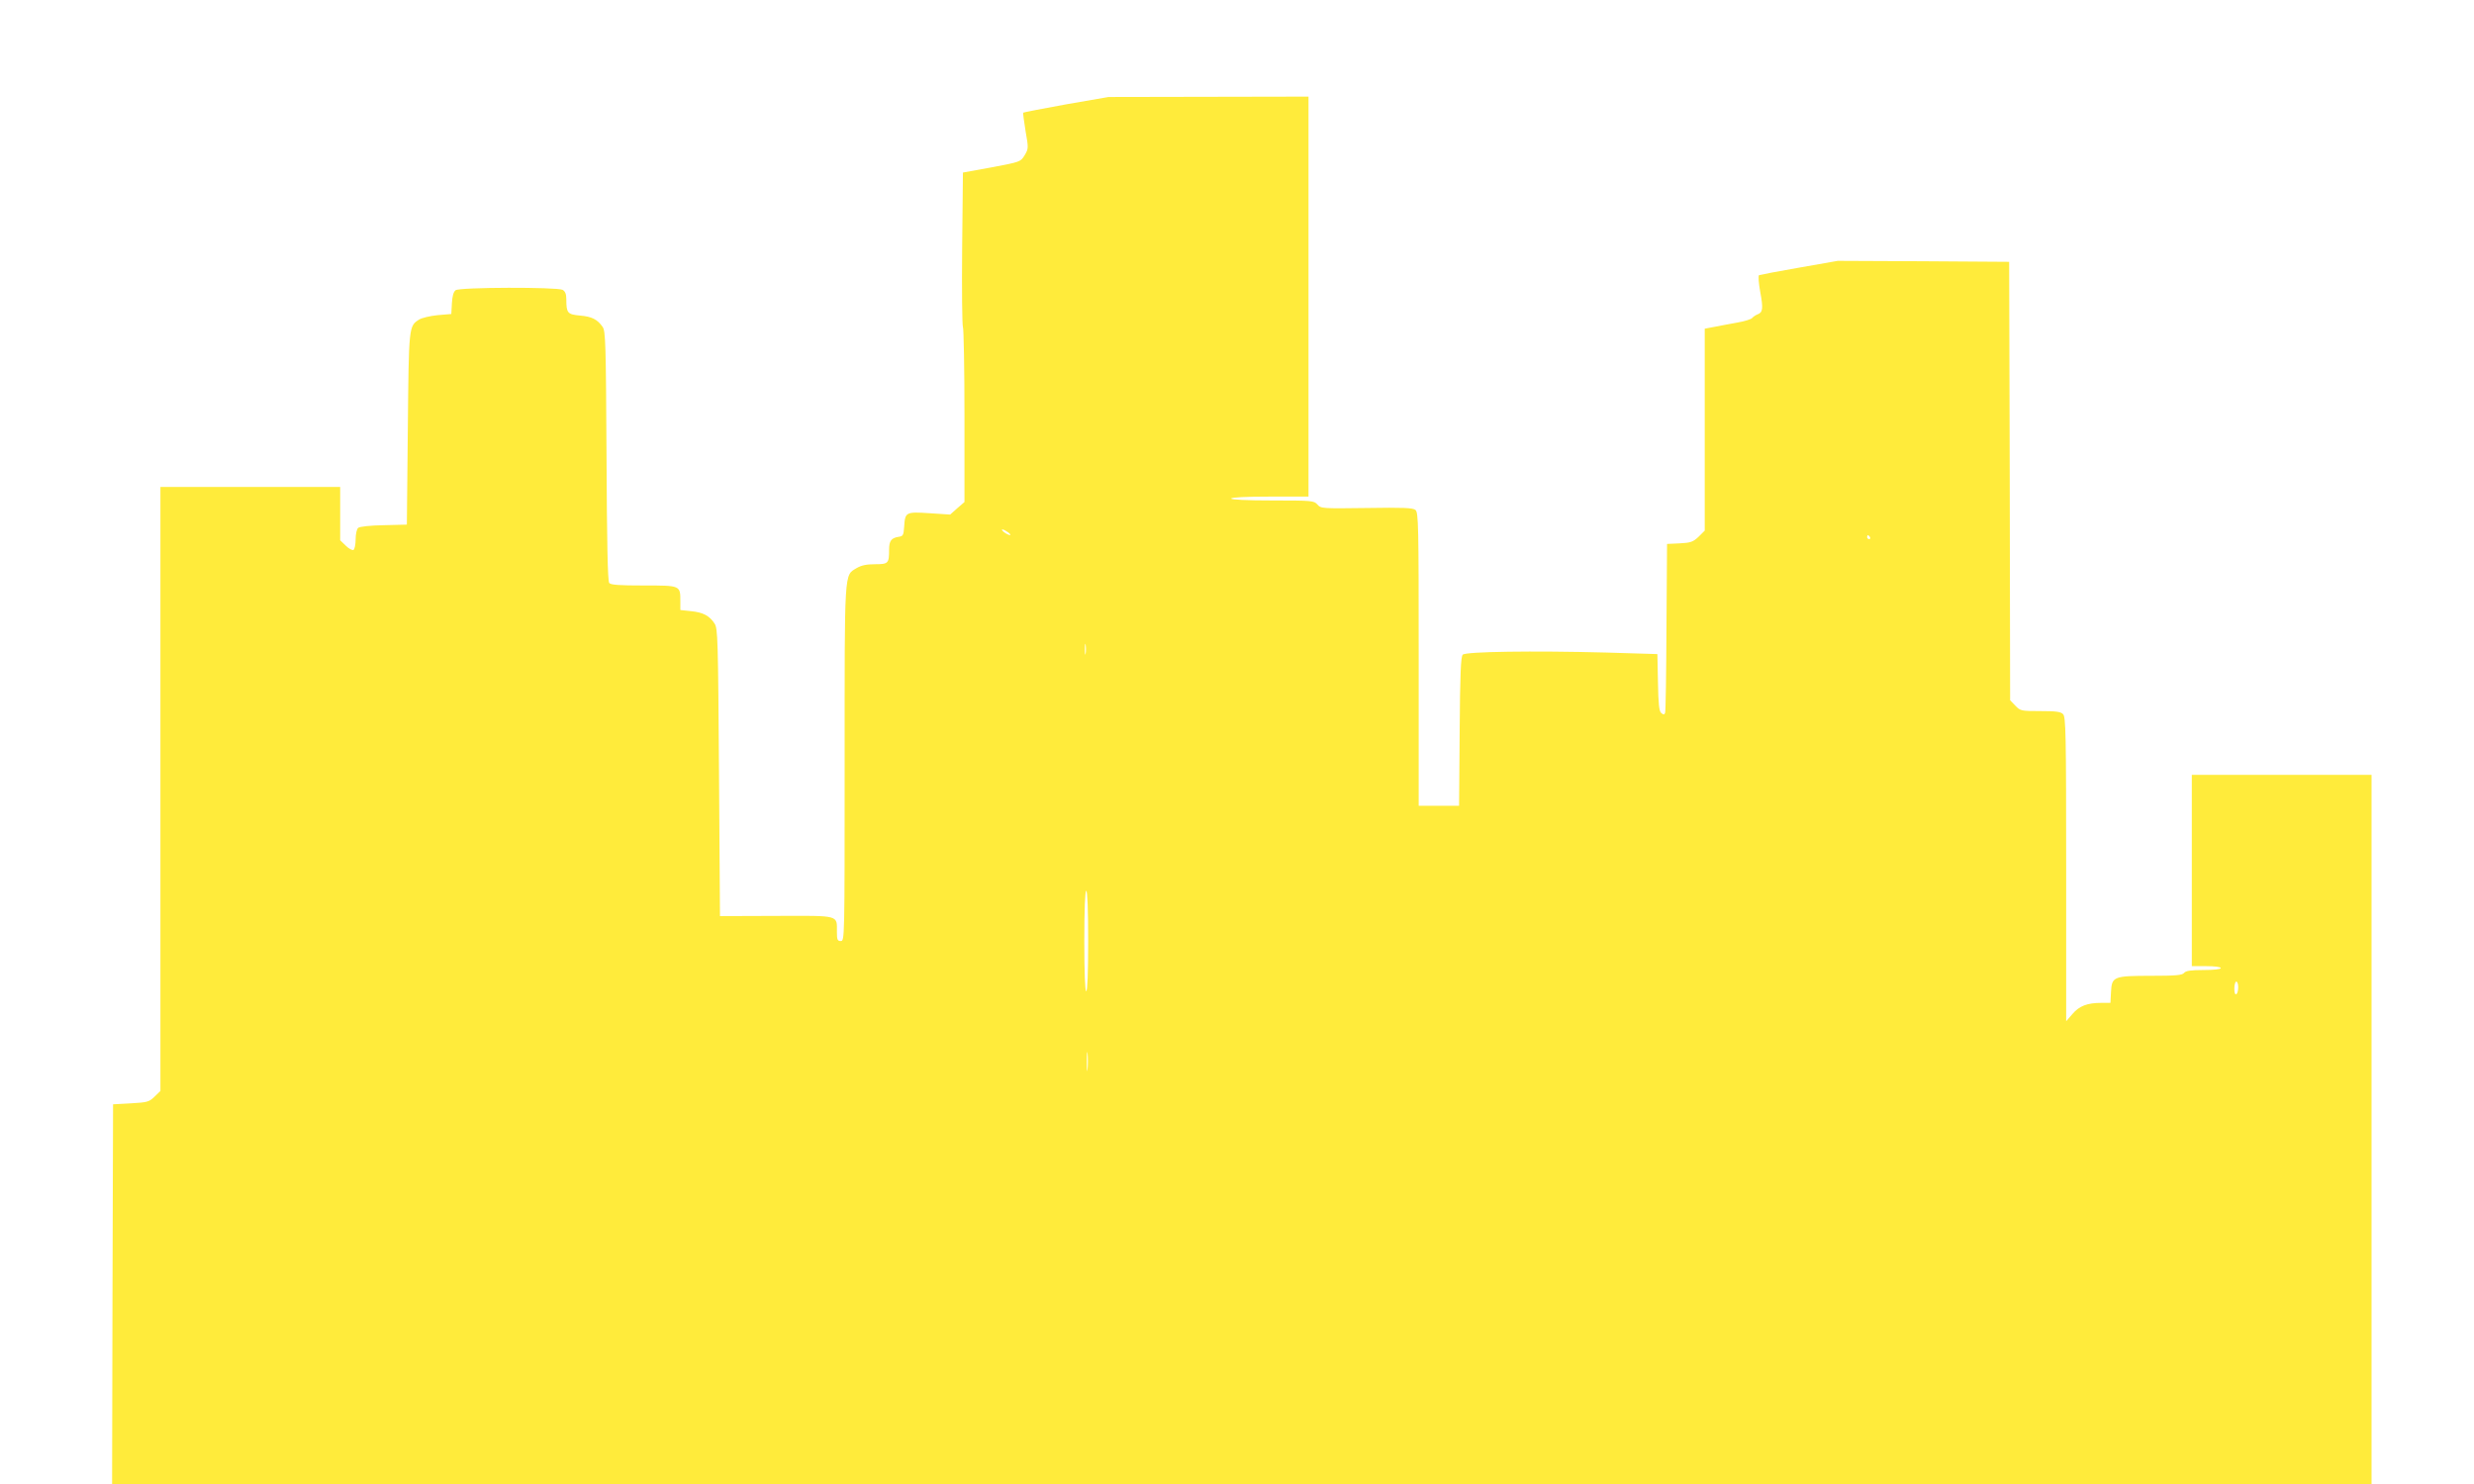 <?xml version="1.0" standalone="no"?>
<!DOCTYPE svg PUBLIC "-//W3C//DTD SVG 20010904//EN"
 "http://www.w3.org/TR/2001/REC-SVG-20010904/DTD/svg10.dtd">
<svg version="1.0" xmlns="http://www.w3.org/2000/svg"
 width="1280pt" height="768pt" viewBox="0 0 1280 768"
 preserveAspectRatio="xMidYMid meet">
<g transform="translate(0,768) scale(0.1,-0.1)"
fill="#ffeb3b" stroke="none">
<path d="M5516 7140 c-120 -22 -220 -41 -222 -43 -2 -2 4 -44 12 -95 16 -90
15 -92 -5 -126 -21 -34 -23 -34 -170 -62 l-149 -27 -4 -391 c-2 -215 0 -399 4
-408 4 -9 8 -217 8 -461 l0 -445 -37 -32 -37 -33 -106 7 c-124 8 -127 6 -132
-69 -3 -45 -6 -50 -28 -53 -39 -6 -50 -21 -50 -67 0 -71 -4 -75 -74 -75 -44 0
-70 -6 -94 -20 -65 -40 -62 4 -62 -1010 0 -913 0 -920 -20 -920 -17 0 -20 7
-20 46 0 90 18 85 -313 84 l-292 -1 -5 743 c-5 689 -6 746 -23 771 -26 40 -59
58 -121 64 l-56 6 0 44 c0 84 2 83 -189 83 -127 0 -171 3 -179 13 -8 9 -12
210 -14 658 -3 581 -5 646 -20 667 -27 39 -56 54 -118 59 -64 6 -70 13 -70 85
0 27 -6 40 -19 48 -30 15 -533 14 -554 -2 -11 -9 -17 -31 -19 -68 l-3 -55 -71
-6 c-39 -4 -82 -14 -96 -23 -53 -34 -53 -34 -58 -566 l-5 -495 -119 -3 c-67
-1 -126 -7 -133 -14 -7 -6 -13 -31 -13 -59 0 -26 -5 -51 -11 -55 -6 -3 -24 6
-40 22 l-29 28 0 138 0 138 -465 0 -465 0 0 -1563 0 -1563 -31 -30 c-28 -27
-37 -29 -122 -34 l-92 -5 -3 -983 -2 -982 5845 0 5845 0 0 1835 0 1835 -465 0
-465 0 0 -495 0 -495 75 0 c43 0 75 -4 75 -10 0 -6 -36 -10 -89 -10 -66 0 -92
-4 -101 -15 -10 -12 -42 -15 -169 -15 -196 0 -205 -4 -209 -83 l-3 -57 -47 0
c-73 0 -114 -16 -149 -57 l-33 -38 0 787 c0 702 -2 788 -16 802 -12 13 -38 16
-118 16 -99 0 -103 1 -129 28 l-27 28 -2 1135 -3 1134 -444 3 -443 2 -199 -35
c-110 -19 -203 -37 -208 -39 -5 -3 -2 -42 6 -86 16 -86 14 -107 -14 -117 -10
-4 -22 -12 -28 -19 -5 -6 -39 -17 -75 -23 -36 -7 -89 -16 -117 -22 l-53 -10 0
-523 0 -522 -32 -32 c-29 -27 -41 -31 -98 -34 l-65 -3 -3 -430 c-1 -236 -4
-436 -7 -444 -4 -10 -8 -11 -20 -1 -11 9 -15 45 -17 159 l-3 146 -265 8 c-379
10 -726 5 -742 -11 -10 -10 -14 -99 -16 -397 l-3 -385 -104 0 -105 0 0 759 c0
694 -1 760 -17 772 -13 11 -63 13 -252 10 -230 -3 -237 -3 -255 18 -18 20 -28
21 -233 21 -135 0 -213 4 -213 10 0 6 73 10 200 10 l200 0 0 1035 0 1035 -517
-1 -518 -1 -219 -38z m-300 -2215 c10 -8 15 -14 9 -14 -5 0 -19 6 -29 14 -11
8 -15 15 -10 15 6 0 19 -7 30 -15z m4459 -25 c3 -5 1 -10 -4 -10 -6 0 -11 5
-11 10 0 6 2 10 4 10 3 0 8 -4 11 -10z m-4058 -602 c-2 -13 -4 -3 -4 22 0 25
2 35 4 23 2 -13 2 -33 0 -45z m13 -1488 c0 -167 -4 -260 -10 -260 -6 0 -10 93
-10 260 0 167 4 260 10 260 6 0 10 -93 10 -260z m5950 -239 c0 -17 -4 -33 -10
-36 -6 -4 -10 8 -10 29 0 20 5 36 10 36 6 0 10 -13 10 -29z m-5953 -423 c-2
-24 -4 -7 -4 37 0 44 2 63 4 43 2 -21 2 -57 0 -80z"/>
</g>
</svg>
